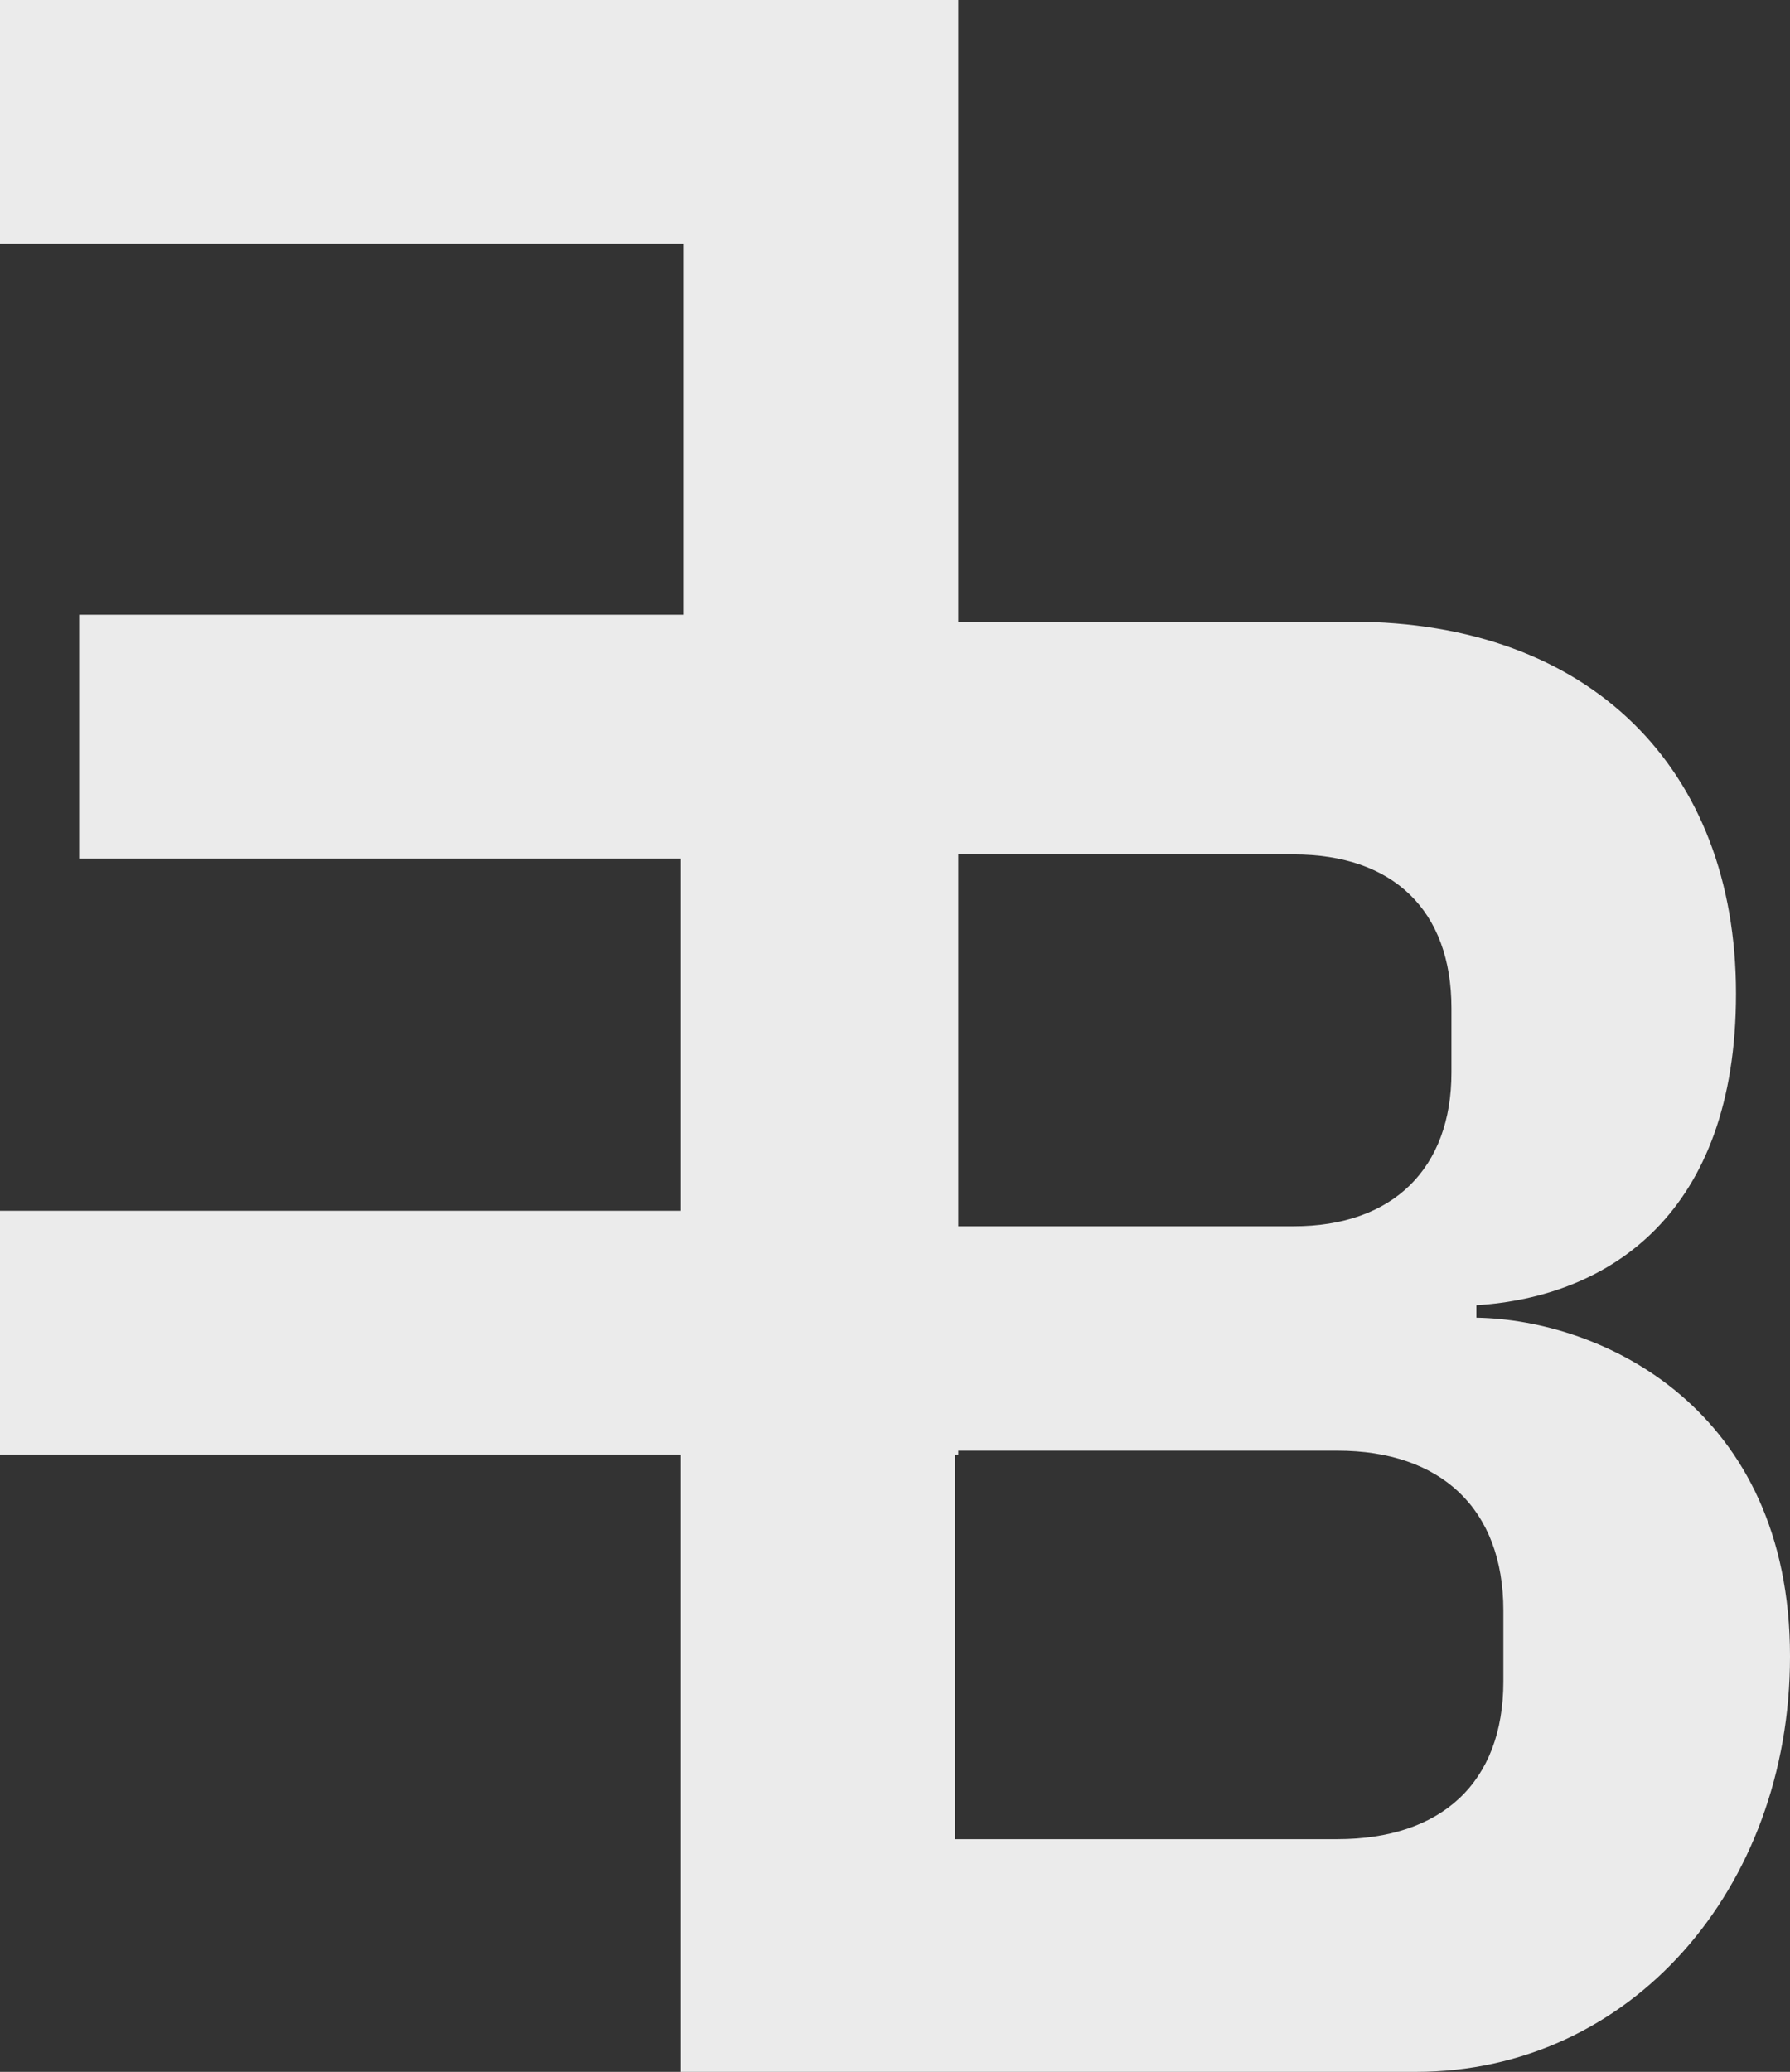 <svg xmlns="http://www.w3.org/2000/svg" width="848.045" height="981.29" viewBox="0 0 848.045 981.29">
  <rect x="0" y="0" width="848.045" height="981.29" fill="#333333" stroke="none"/>
  <path id="Union_3" data-name="Union 3" d="M323.366,982.557V690.194H.778V574.715H323.366v-166.8H38.283V292.432h286.23V116.746H.778V1.267H454.8V295.725H641.2c113.161,0,182.04,69.864,182.04,176.136,0,104.3-60.024,143.664-123,147.6v5.9c60.025.984,148.585,43.3,148.585,160.392,0,110.209-75.768,196.8-177.12,196.8ZM453.254,872.349H634.31c49.2,0,78.72-26.568,78.72-74.785V764.109c0-48.216-29.52-75.768-78.72-75.768H454.8v1.853h-1.543ZM613.646,582.069c47.232,0,74.784-27.552,74.784-72.815v-30.5c0-46.247-27.552-72.815-74.784-72.815H454.8V582.069Z" transform="translate(-0.778 -1.267)" fill="#fff" opacity="0.9"/>
</svg>
